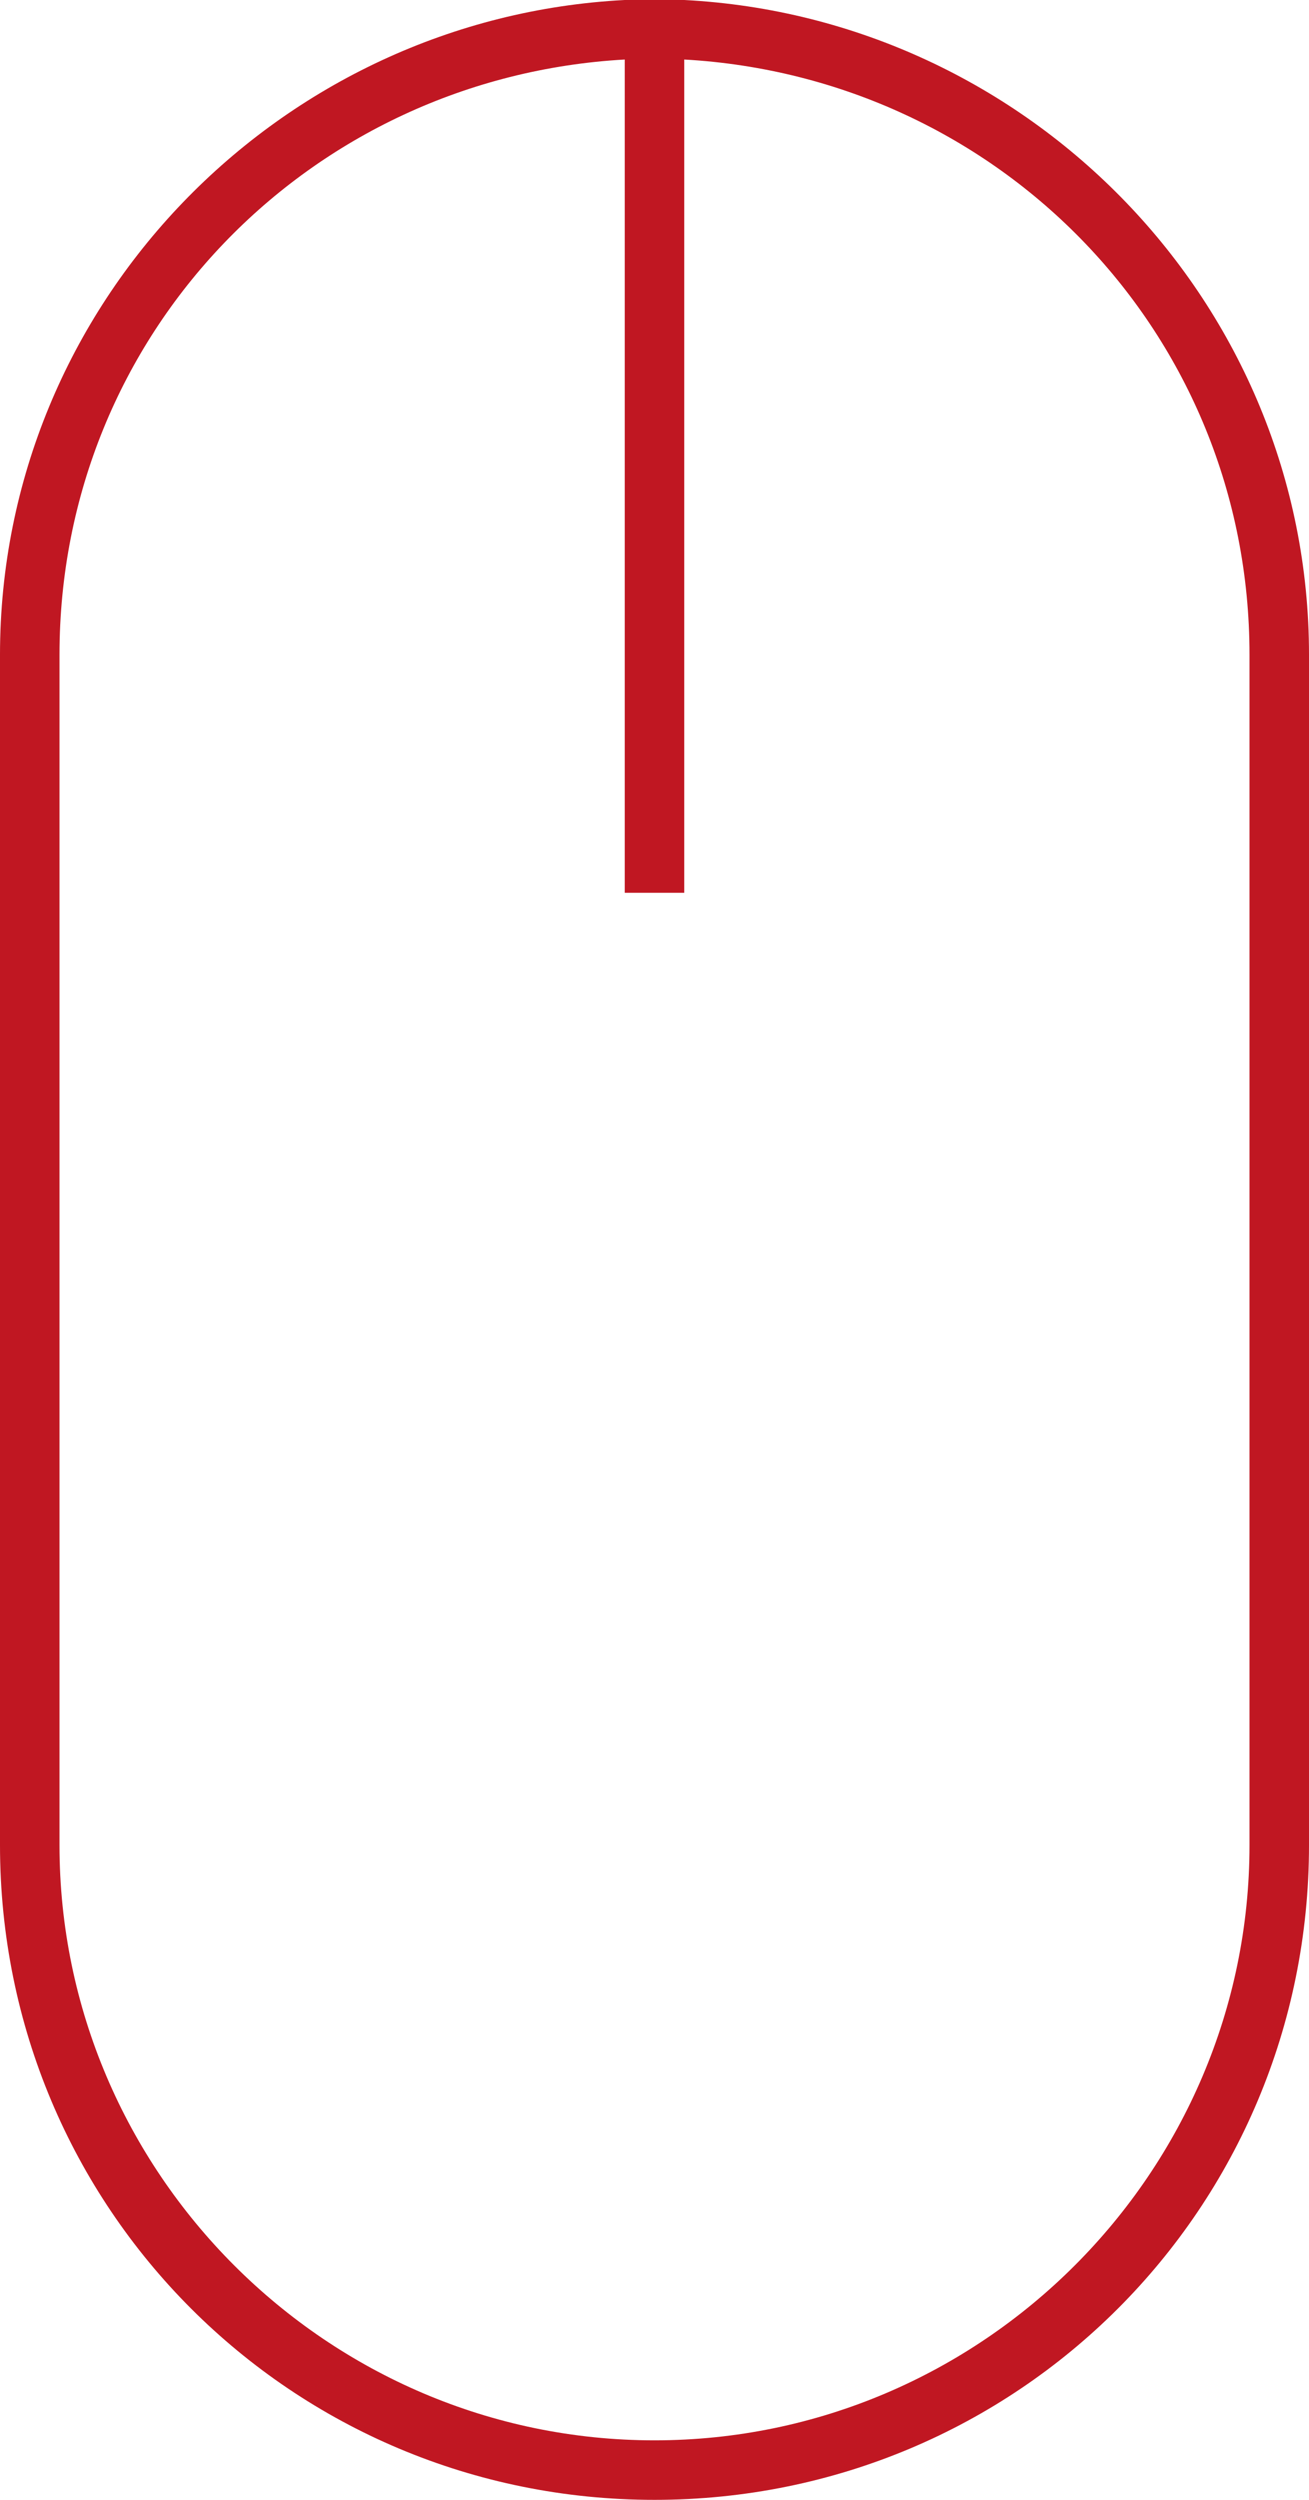 <?xml version="1.0" encoding="utf-8"?>
<!-- Generator: Adobe Illustrator 23.0.1, SVG Export Plug-In . SVG Version: 6.00 Build 0)  -->
<svg version="1.1" id="Layer_1" xmlns="http://www.w3.org/2000/svg" xmlns:xlink="http://www.w3.org/1999/xlink" x="0px" y="0px"
	 viewBox="0 0 22 42" style="enable-background:new 0 0 22 42;" xml:space="preserve">
<style type="text/css">
	.st0{fill:#C01722;}
</style>
<title>Combined Shape</title>
<desc>Created with Sketch.</desc>
<g id="Page-1">
	<g id="Homepage" transform="translate(-834, -5208)">
		<g transform="translate(-275, 3958)">
			<g id="navegacao" transform="translate(870, 1250)">
				<g id="mouse-icon" transform="translate(239, 0)">
					<path id="Combined-Shape" class="st0" d="M10.5,1C5.2,1.3,1,5.6,1,11v20c0,5.5,4.5,10,10,10s10-4.5,10-10V11
						c0-5.4-4.2-9.7-9.5-10v14h-1V1z M11.5,0C17.3,0.3,22,5.1,22,11v20c0,6.1-4.9,11-11,11S0,37.1,0,31V11C0,5.1,4.7,0.3,10.5,0v0
						L11.5,0L11.5,0z"/>
				</g>
			</g>
		</g>
	</g>
</g>
</svg>
